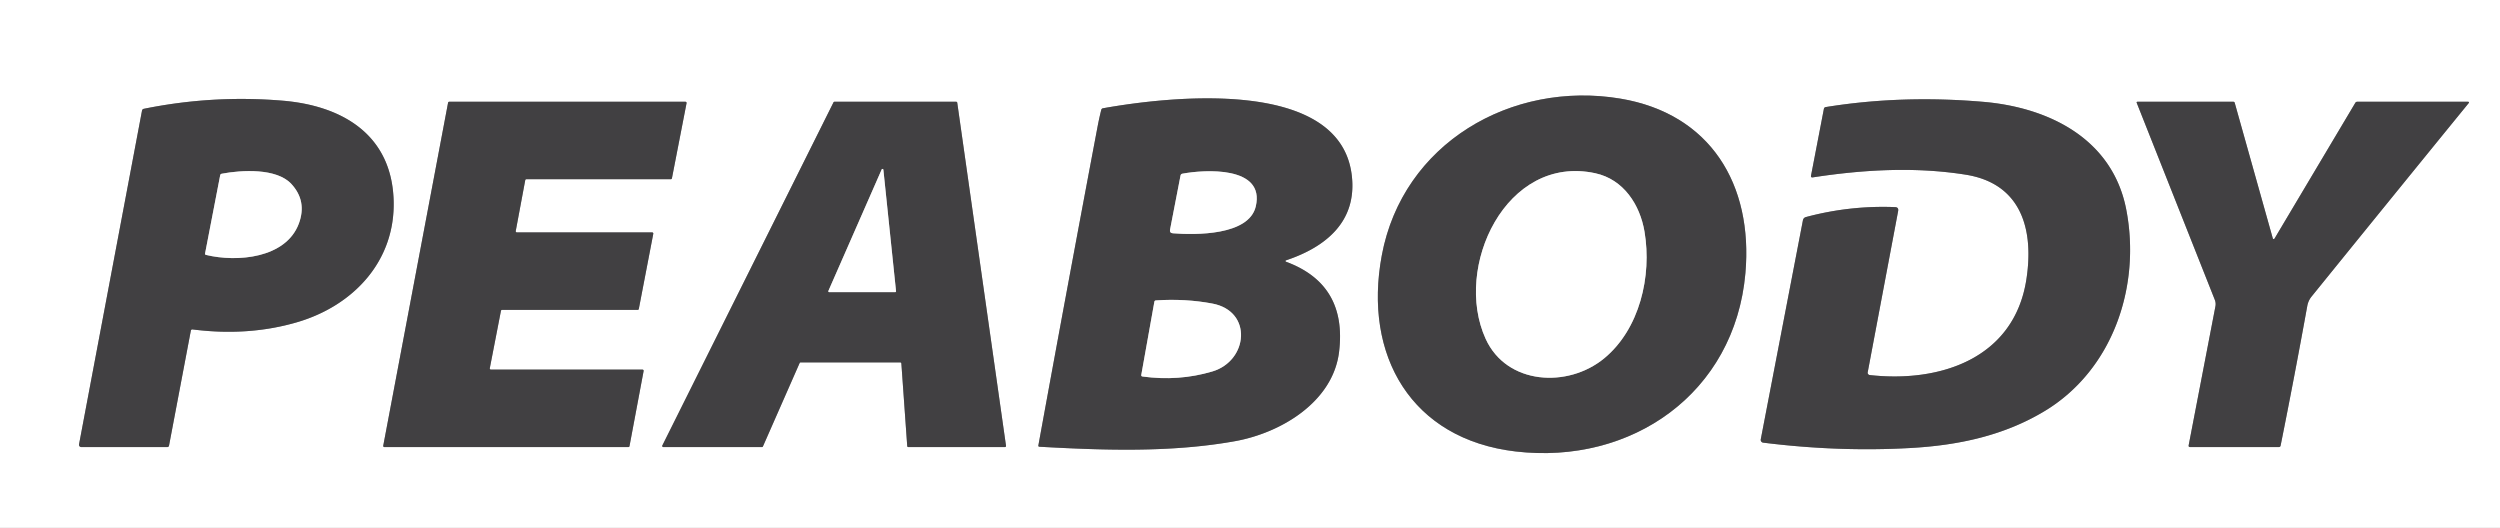 <?xml version="1.0" encoding="UTF-8" standalone="no"?>
<!DOCTYPE svg PUBLIC "-//W3C//DTD SVG 1.1//EN" "http://www.w3.org/Graphics/SVG/1.1/DTD/svg11.dtd">
<svg xmlns="http://www.w3.org/2000/svg" version="1.1" viewBox="0.00 0.00 952.00 201.00">
<rect x="0.00" y="0.00" width="952.00" height="201.00" fill="#808080" stroke="none"/>
<g stroke-width="2.00" fill="none" stroke-linecap="butt">
<path stroke="#a0a0a1" vector-effect="non-scaling-stroke" d="
  M 617.00 37.55
  C 575.58 30.65 534.17 54.55 526.19 97.25
  C 519.04 135.50 537.54 167.25 577.11 171.91
  C 621.24 177.10 660.62 149.80 664.65 104.01
  C 667.61 70.27 651.35 43.28 617.00 37.55"
/>
<path stroke="#a0a0a1" vector-effect="non-scaling-stroke" d="
  M 73.37 125.45
  Q 94.48 128.13 113.00 122.74
  C 134.54 116.47 150.58 99.45 149.90 76.35
  C 149.15 51.33 130.42 40.22 107.51 38.33
  Q 80.94 36.12 54.79 41.43
  Q 54.18 41.56 54.07 42.17
  L 30.10 169.20
  A 0.89 0.88 5.3 0 0 30.98 170.25
  L 63.71 170.25
  A 0.67 0.66 -84.1 0 0 64.36 169.71
  L 72.66 125.97
  Q 72.77 125.38 73.37 125.45"
/>
<path stroke="#a0a0a1" vector-effect="non-scaling-stroke" d="
  M 489.68 99.66
  A 0.28 0.28 0.0 0 1 489.69 99.14
  C 504.88 94.08 516.84 84.36 514.76 66.80
  C 510.28 28.95 443.98 36.93 419.97 41.24
  A 0.77 0.76 -88.1 0 0 419.37 41.81
  Q 418.57 44.98 417.96 48.20
  Q 406.50 108.82 395.42 169.57
  Q 395.32 170.09 395.85 170.12
  C 420.30 171.48 445.85 172.38 470.24 168.01
  C 487.91 164.84 507.62 152.98 509.92 133.97
  Q 513.04 108.27 489.68 99.66"
/>
<path stroke="#a0a0a1" vector-effect="non-scaling-stroke" d="
  M 748.49 66.51
  C 770.01 69.92 774.56 87.77 771.63 106.50
  C 766.91 136.65 738.60 145.81 712.00 142.82
  A 0.90 0.89 8.7 0 1 711.22 141.77
  L 722.81 80.36
  Q 723.08 78.92 721.62 78.87
  Q 704.40 78.19 687.75 82.64
  Q 686.73 82.91 686.54 83.95
  L 670.50 167.30
  A 1.07 1.06 9.0 0 0 671.42 168.56
  Q 700.18 172.16 727.68 170.59
  C 745.67 169.56 762.95 165.95 778.56 156.56
  C 804.47 140.97 815.35 109.17 809.68 79.81
  C 804.47 52.88 780.25 40.92 755.23 38.78
  Q 724.04 36.11 695.26 40.77
  Q 694.65 40.87 694.53 41.48
  L 689.65 66.83
  Q 689.48 67.67 690.33 67.54
  C 709.52 64.59 729.28 63.46 748.49 66.51"
/>
<path stroke="#a0a0a1" vector-effect="non-scaling-stroke" d="
  M 186.94 140.75
  A 0.44 0.44 0.0 0 1 186.51 140.23
  L 190.76 118.36
  A 0.44 0.44 0.0 0 1 191.19 118.00
  L 242.83 118.00
  A 0.44 0.44 0.0 0 0 243.26 117.64
  L 248.77 89.02
  A 0.44 0.44 0.0 0 0 248.34 88.50
  L 196.82 88.50
  A 0.44 0.44 0.0 0 1 196.39 87.98
  L 200.01 68.61
  A 0.44 0.44 0.0 0 1 200.45 68.25
  L 255.44 68.25
  A 0.44 0.44 0.0 0 0 255.87 67.89
  L 261.44 39.27
  A 0.44 0.44 0.0 0 0 261.01 38.75
  L 171.06 38.75
  A 0.44 0.44 0.0 0 0 170.63 39.11
  L 145.94 169.73
  A 0.44 0.44 0.0 0 0 146.37 170.25
  L 239.28 170.25
  A 0.44 0.44 0.0 0 0 239.71 169.89
  L 245.09 141.27
  A 0.44 0.44 0.0 0 0 244.66 140.75
  L 186.94 140.75"
/>
<path stroke="#a0a0a1" vector-effect="non-scaling-stroke" d="
  M 342.81 138.00
  A 0.43 0.43 0.0 0 1 343.24 138.40
  L 345.47 169.85
  A 0.43 0.43 0.0 0 0 345.90 170.25
  L 382.66 170.25
  A 0.43 0.43 0.0 0 0 383.09 169.76
  L 364.52 39.12
  A 0.43 0.43 0.0 0 0 364.10 38.75
  L 317.78 38.75
  A 0.43 0.43 0.0 0 0 317.39 38.99
  L 252.22 169.63
  A 0.43 0.43 0.0 0 0 252.61 170.25
  L 290.14 170.25
  A 0.43 0.43 0.0 0 0 290.53 169.99
  L 304.49 138.26
  A 0.43 0.43 0.0 0 1 304.88 138.00
  L 342.81 138.00"
/>
<path stroke="#a0a0a1" vector-effect="non-scaling-stroke" d="
  M 866.13 90.86
  A 0.36 0.35 52.5 0 1 865.48 90.77
  L 850.98 39.15
  Q 850.86 38.75 850.44 38.75
  L 813.98 38.75
  Q 813.50 38.75 813.68 39.20
  L 843.40 114.17
  Q 843.88 115.39 843.63 116.68
  L 833.45 169.53
  Q 833.31 170.25 834.04 170.25
  L 867.74 170.25
  Q 868.34 170.25 868.46 169.66
  Q 873.78 143.20 878.61 116.51
  Q 878.98 114.48 880.27 112.89
  Q 910.06 76.10 940.01 39.34
  Q 940.49 38.75 939.73 38.75
  L 897.65 38.75
  Q 897.15 38.75 896.89 39.18
  L 866.13 90.86"
/>
<path stroke="#a0a0a1" vector-effect="non-scaling-stroke" d="
  M 607.50 65.97
  C 573.52 58.58 553.30 101.79 565.73 129.03
  C 573.75 146.60 597.06 147.86 610.89 136.45
  C 624.40 125.30 629.08 105.14 626.24 88.25
  C 624.52 77.97 618.27 68.31 607.50 65.97"
/>
<path stroke="#a0a0a1" vector-effect="non-scaling-stroke" d="
  M 110.96 70.06
  C 105.33 63.96 92.05 64.71 84.43 66.16
  Q 83.93 66.26 83.84 66.76
  L 78.09 96.52
  Q 78.00 96.96 78.45 97.07
  C 90.29 99.94 108.91 98.36 113.81 85.11
  Q 116.97 76.58 110.96 70.06"
/>
<path stroke="#a0a0a1" vector-effect="non-scaling-stroke" d="
  M 449.54 66.86
  L 445.56 87.40
  Q 445.30 88.74 446.66 88.84
  C 455.23 89.51 475.57 89.71 478.19 78.64
  C 481.86 63.07 458.57 64.57 450.26 66.14
  Q 449.66 66.25 449.54 66.86"
/>
<path stroke="#a0a0a1" vector-effect="non-scaling-stroke" d="
  M 439.58 114.92
  L 434.60 142.75
  Q 434.51 143.30 435.06 143.37
  Q 448.85 145.26 461.67 141.45
  C 475.26 137.41 477.16 118.53 461.68 115.60
  Q 451.37 113.65 440.15 114.40
  Q 439.66 114.44 439.58 114.92"
/>
<path stroke="#a0a0a1" vector-effect="non-scaling-stroke" d="
  M 336.39 64.64
  A 0.34 0.34 0.0 0 0 335.74 64.54
  L 315.45 110.77
  A 0.34 0.34 0.0 0 0 315.76 111.25
  L 340.87 111.25
  A 0.34 0.34 0.0 0 0 341.21 110.87
  L 336.39 64.64"
/>
</g>
<path fill="#ffffff" d="
  M 0.00 0.00
  L 952.00 0.00
  L 952.00 201.00
  L 0.00 201.00
  L 0.00 0.00
  Z
  M 617.00 37.55
  C 575.58 30.65 534.17 54.55 526.19 97.25
  C 519.04 135.50 537.54 167.25 577.11 171.91
  C 621.24 177.10 660.62 149.80 664.65 104.01
  C 667.61 70.27 651.35 43.28 617.00 37.55
  Z
  M 73.37 125.45
  Q 94.48 128.13 113.00 122.74
  C 134.54 116.47 150.58 99.45 149.90 76.35
  C 149.15 51.33 130.42 40.22 107.51 38.33
  Q 80.94 36.12 54.79 41.43
  Q 54.18 41.56 54.07 42.17
  L 30.10 169.20
  A 0.89 0.88 5.3 0 0 30.98 170.25
  L 63.71 170.25
  A 0.67 0.66 -84.1 0 0 64.36 169.71
  L 72.66 125.97
  Q 72.77 125.38 73.37 125.45
  Z
  M 489.68 99.66
  A 0.28 0.28 0.0 0 1 489.69 99.14
  C 504.88 94.08 516.84 84.36 514.76 66.80
  C 510.28 28.95 443.98 36.93 419.97 41.24
  A 0.77 0.76 -88.1 0 0 419.37 41.81
  Q 418.57 44.98 417.96 48.20
  Q 406.50 108.82 395.42 169.57
  Q 395.32 170.09 395.85 170.12
  C 420.30 171.48 445.85 172.38 470.24 168.01
  C 487.91 164.84 507.62 152.98 509.92 133.97
  Q 513.04 108.27 489.68 99.66
  Z
  M 748.49 66.51
  C 770.01 69.92 774.56 87.77 771.63 106.50
  C 766.91 136.65 738.60 145.81 712.00 142.82
  A 0.90 0.89 8.7 0 1 711.22 141.77
  L 722.81 80.36
  Q 723.08 78.92 721.62 78.87
  Q 704.40 78.19 687.75 82.64
  Q 686.73 82.91 686.54 83.95
  L 670.50 167.30
  A 1.07 1.06 9.0 0 0 671.42 168.56
  Q 700.18 172.16 727.68 170.59
  C 745.67 169.56 762.95 165.95 778.56 156.56
  C 804.47 140.97 815.35 109.17 809.68 79.81
  C 804.47 52.88 780.25 40.92 755.23 38.78
  Q 724.04 36.11 695.26 40.77
  Q 694.65 40.87 694.53 41.48
  L 689.65 66.83
  Q 689.48 67.67 690.33 67.54
  C 709.52 64.59 729.28 63.46 748.49 66.51
  Z
  M 186.94 140.75
  A 0.44 0.44 0.0 0 1 186.51 140.23
  L 190.76 118.36
  A 0.44 0.44 0.0 0 1 191.19 118.00
  L 242.83 118.00
  A 0.44 0.44 0.0 0 0 243.26 117.64
  L 248.77 89.02
  A 0.44 0.44 0.0 0 0 248.34 88.50
  L 196.82 88.50
  A 0.44 0.44 0.0 0 1 196.39 87.98
  L 200.01 68.61
  A 0.44 0.44 0.0 0 1 200.45 68.25
  L 255.44 68.25
  A 0.44 0.44 0.0 0 0 255.87 67.89
  L 261.44 39.27
  A 0.44 0.44 0.0 0 0 261.01 38.75
  L 171.06 38.75
  A 0.44 0.44 0.0 0 0 170.63 39.11
  L 145.94 169.73
  A 0.44 0.44 0.0 0 0 146.37 170.25
  L 239.28 170.25
  A 0.44 0.44 0.0 0 0 239.71 169.89
  L 245.09 141.27
  A 0.44 0.44 0.0 0 0 244.66 140.75
  L 186.94 140.75
  Z
  M 342.81 138.00
  A 0.43 0.43 0.0 0 1 343.24 138.40
  L 345.47 169.85
  A 0.43 0.43 0.0 0 0 345.90 170.25
  L 382.66 170.25
  A 0.43 0.43 0.0 0 0 383.09 169.76
  L 364.52 39.12
  A 0.43 0.43 0.0 0 0 364.10 38.75
  L 317.78 38.75
  A 0.43 0.43 0.0 0 0 317.39 38.99
  L 252.22 169.63
  A 0.43 0.43 0.0 0 0 252.61 170.25
  L 290.14 170.25
  A 0.43 0.43 0.0 0 0 290.53 169.99
  L 304.49 138.26
  A 0.43 0.43 0.0 0 1 304.88 138.00
  L 342.81 138.00
  Z
  M 866.13 90.86
  A 0.36 0.35 52.5 0 1 865.48 90.77
  L 850.98 39.15
  Q 850.86 38.75 850.44 38.75
  L 813.98 38.75
  Q 813.50 38.75 813.68 39.20
  L 843.40 114.17
  Q 843.88 115.39 843.63 116.68
  L 833.45 169.53
  Q 833.31 170.25 834.04 170.25
  L 867.74 170.25
  Q 868.34 170.25 868.46 169.66
  Q 873.78 143.20 878.61 116.51
  Q 878.98 114.48 880.27 112.89
  Q 910.06 76.10 940.01 39.34
  Q 940.49 38.75 939.73 38.75
  L 897.65 38.75
  Q 897.15 38.75 896.89 39.18
  L 866.13 90.86
  Z"
/>
<path fill="#414042" d="
  M 526.19 97.25
  C 534.17 54.55 575.58 30.65 617.00 37.55
  C 651.35 43.28 667.61 70.27 664.65 104.01
  C 660.62 149.80 621.24 177.10 577.11 171.91
  C 537.54 167.25 519.04 135.50 526.19 97.25
  Z
  M 607.50 65.97
  C 573.52 58.58 553.30 101.79 565.73 129.03
  C 573.75 146.60 597.06 147.86 610.89 136.45
  C 624.40 125.30 629.08 105.14 626.24 88.25
  C 624.52 77.97 618.27 68.31 607.50 65.97
  Z"
/>
<path fill="#414042" d="
  M 72.66 125.97
  L 64.36 169.71
  A 0.67 0.66 -84.1 0 1 63.71 170.25
  L 30.98 170.25
  A 0.89 0.88 5.3 0 1 30.10 169.20
  L 54.07 42.17
  Q 54.18 41.56 54.79 41.43
  Q 80.94 36.12 107.51 38.33
  C 130.42 40.22 149.15 51.33 149.90 76.35
  C 150.58 99.45 134.54 116.47 113.00 122.74
  Q 94.48 128.13 73.37 125.45
  Q 72.77 125.38 72.66 125.97
  Z
  M 110.96 70.06
  C 105.33 63.96 92.05 64.71 84.43 66.16
  Q 83.93 66.26 83.84 66.76
  L 78.09 96.52
  Q 78.00 96.96 78.45 97.07
  C 90.29 99.94 108.91 98.36 113.81 85.11
  Q 116.97 76.58 110.96 70.06
  Z"
/>
<path fill="#414042" d="
  M 489.68 99.66
  Q 513.04 108.27 509.92 133.97
  C 507.62 152.98 487.91 164.84 470.24 168.01
  C 445.85 172.38 420.30 171.48 395.85 170.12
  Q 395.32 170.09 395.42 169.57
  Q 406.50 108.82 417.96 48.20
  Q 418.57 44.98 419.37 41.81
  A 0.77 0.76 -88.1 0 1 419.97 41.24
  C 443.98 36.93 510.28 28.95 514.76 66.80
  C 516.84 84.36 504.88 94.08 489.69 99.14
  A 0.28 0.28 0.0 0 0 489.68 99.66
  Z
  M 449.54 66.86
  L 445.56 87.40
  Q 445.30 88.74 446.66 88.84
  C 455.23 89.51 475.57 89.71 478.19 78.64
  C 481.86 63.07 458.57 64.57 450.26 66.14
  Q 449.66 66.25 449.54 66.86
  Z
  M 439.58 114.92
  L 434.60 142.75
  Q 434.51 143.30 435.06 143.37
  Q 448.85 145.26 461.67 141.45
  C 475.26 137.41 477.16 118.53 461.68 115.60
  Q 451.37 113.65 440.15 114.40
  Q 439.66 114.44 439.58 114.92
  Z"
/>
<path fill="#414042" d="
  M 771.63 106.50
  C 774.56 87.77 770.01 69.92 748.49 66.51
  C 729.28 63.46 709.52 64.59 690.33 67.54
  Q 689.48 67.67 689.65 66.83
  L 694.53 41.48
  Q 694.65 40.87 695.26 40.77
  Q 724.04 36.11 755.23 38.78
  C 780.25 40.92 804.47 52.88 809.68 79.81
  C 815.35 109.17 804.47 140.97 778.56 156.56
  C 762.95 165.95 745.67 169.56 727.68 170.59
  Q 700.18 172.16 671.42 168.56
  A 1.07 1.06 9.0 0 1 670.50 167.30
  L 686.54 83.95
  Q 686.73 82.91 687.75 82.64
  Q 704.40 78.19 721.62 78.87
  Q 723.08 78.92 722.81 80.36
  L 711.22 141.77
  A 0.90 0.89 8.7 0 0 712.00 142.82
  C 738.60 145.81 766.91 136.65 771.63 106.50
  Z"
/>
<path fill="#414042" d="
  M 186.94 140.75
  L 244.66 140.75
  A 0.44 0.44 0.0 0 1 245.09 141.27
  L 239.71 169.89
  A 0.44 0.44 0.0 0 1 239.28 170.25
  L 146.37 170.25
  A 0.44 0.44 0.0 0 1 145.94 169.73
  L 170.63 39.11
  A 0.44 0.44 0.0 0 1 171.06 38.75
  L 261.01 38.75
  A 0.44 0.44 0.0 0 1 261.44 39.27
  L 255.87 67.89
  A 0.44 0.44 0.0 0 1 255.44 68.25
  L 200.45 68.25
  A 0.44 0.44 0.0 0 0 200.01 68.61
  L 196.39 87.98
  A 0.44 0.44 0.0 0 0 196.82 88.50
  L 248.34 88.50
  A 0.44 0.44 0.0 0 1 248.77 89.02
  L 243.26 117.64
  A 0.44 0.44 0.0 0 1 242.83 118.00
  L 191.19 118.00
  A 0.44 0.44 0.0 0 0 190.76 118.36
  L 186.51 140.23
  A 0.44 0.44 0.0 0 0 186.94 140.75
  Z"
/>
<path fill="#414042" d="
  M 342.81 138.00
  L 304.88 138.00
  A 0.43 0.43 0.0 0 0 304.49 138.26
  L 290.53 169.99
  A 0.43 0.43 0.0 0 1 290.14 170.25
  L 252.61 170.25
  A 0.43 0.43 0.0 0 1 252.22 169.63
  L 317.39 38.99
  A 0.43 0.43 0.0 0 1 317.78 38.75
  L 364.10 38.75
  A 0.43 0.43 0.0 0 1 364.52 39.12
  L 383.09 169.76
  A 0.43 0.43 0.0 0 1 382.66 170.25
  L 345.90 170.25
  A 0.43 0.43 0.0 0 1 345.47 169.85
  L 343.24 138.40
  A 0.43 0.43 0.0 0 0 342.81 138.00
  Z
  M 336.39 64.64
  A 0.34 0.34 0.0 0 0 335.74 64.54
  L 315.45 110.77
  A 0.34 0.34 0.0 0 0 315.76 111.25
  L 340.87 111.25
  A 0.34 0.34 0.0 0 0 341.21 110.87
  L 336.39 64.64
  Z"
/>
<path fill="#414042" d="
  M 866.13 90.86
  L 896.89 39.18
  Q 897.15 38.75 897.65 38.75
  L 939.73 38.75
  Q 940.49 38.75 940.01 39.34
  Q 910.06 76.10 880.27 112.89
  Q 878.98 114.48 878.61 116.51
  Q 873.78 143.20 868.46 169.66
  Q 868.34 170.25 867.74 170.25
  L 834.04 170.25
  Q 833.31 170.25 833.45 169.53
  L 843.63 116.68
  Q 843.88 115.39 843.40 114.17
  L 813.68 39.20
  Q 813.50 38.75 813.98 38.75
  L 850.44 38.75
  Q 850.86 38.75 850.98 39.15
  L 865.48 90.77
  A 0.36 0.35 52.5 0 0 866.13 90.86
  Z"
/>
<path fill="#ffffff" d="
  M 336.39 64.64
  L 341.21 110.87
  A 0.34 0.34 0.0 0 1 340.87 111.25
  L 315.76 111.25
  A 0.34 0.34 0.0 0 1 315.45 110.77
  L 335.74 64.54
  A 0.34 0.34 0.0 0 1 336.39 64.64
  Z"
/>
<path fill="#ffffff" d="
  M 565.73 129.03
  C 553.30 101.79 573.52 58.58 607.50 65.97
  C 618.27 68.31 624.52 77.97 626.24 88.25
  C 629.08 105.14 624.40 125.30 610.89 136.45
  C 597.06 147.86 573.75 146.60 565.73 129.03
  Z"
/>
<path fill="#ffffff" d="
  M 110.96 70.06
  Q 116.97 76.58 113.81 85.11
  C 108.91 98.36 90.29 99.94 78.45 97.07
  Q 78.00 96.96 78.09 96.52
  L 83.84 66.76
  Q 83.93 66.26 84.43 66.16
  C 92.05 64.71 105.33 63.96 110.96 70.06
  Z"
/>
<path fill="#ffffff" d="
  M 445.56 87.40
  L 449.54 66.86
  Q 449.66 66.25 450.26 66.14
  C 458.57 64.57 481.86 63.07 478.19 78.64
  C 475.57 89.71 455.23 89.51 446.66 88.84
  Q 445.30 88.74 445.56 87.40
  Z"
/>
<path fill="#ffffff" d="
  M 434.60 142.75
  L 439.58 114.92
  Q 439.66 114.44 440.15 114.40
  Q 451.37 113.65 461.68 115.60
  C 477.16 118.53 475.26 137.41 461.67 141.45
  Q 448.85 145.26 435.06 143.37
  Q 434.51 143.30 434.60 142.75
  Z"
/>
</svg>
